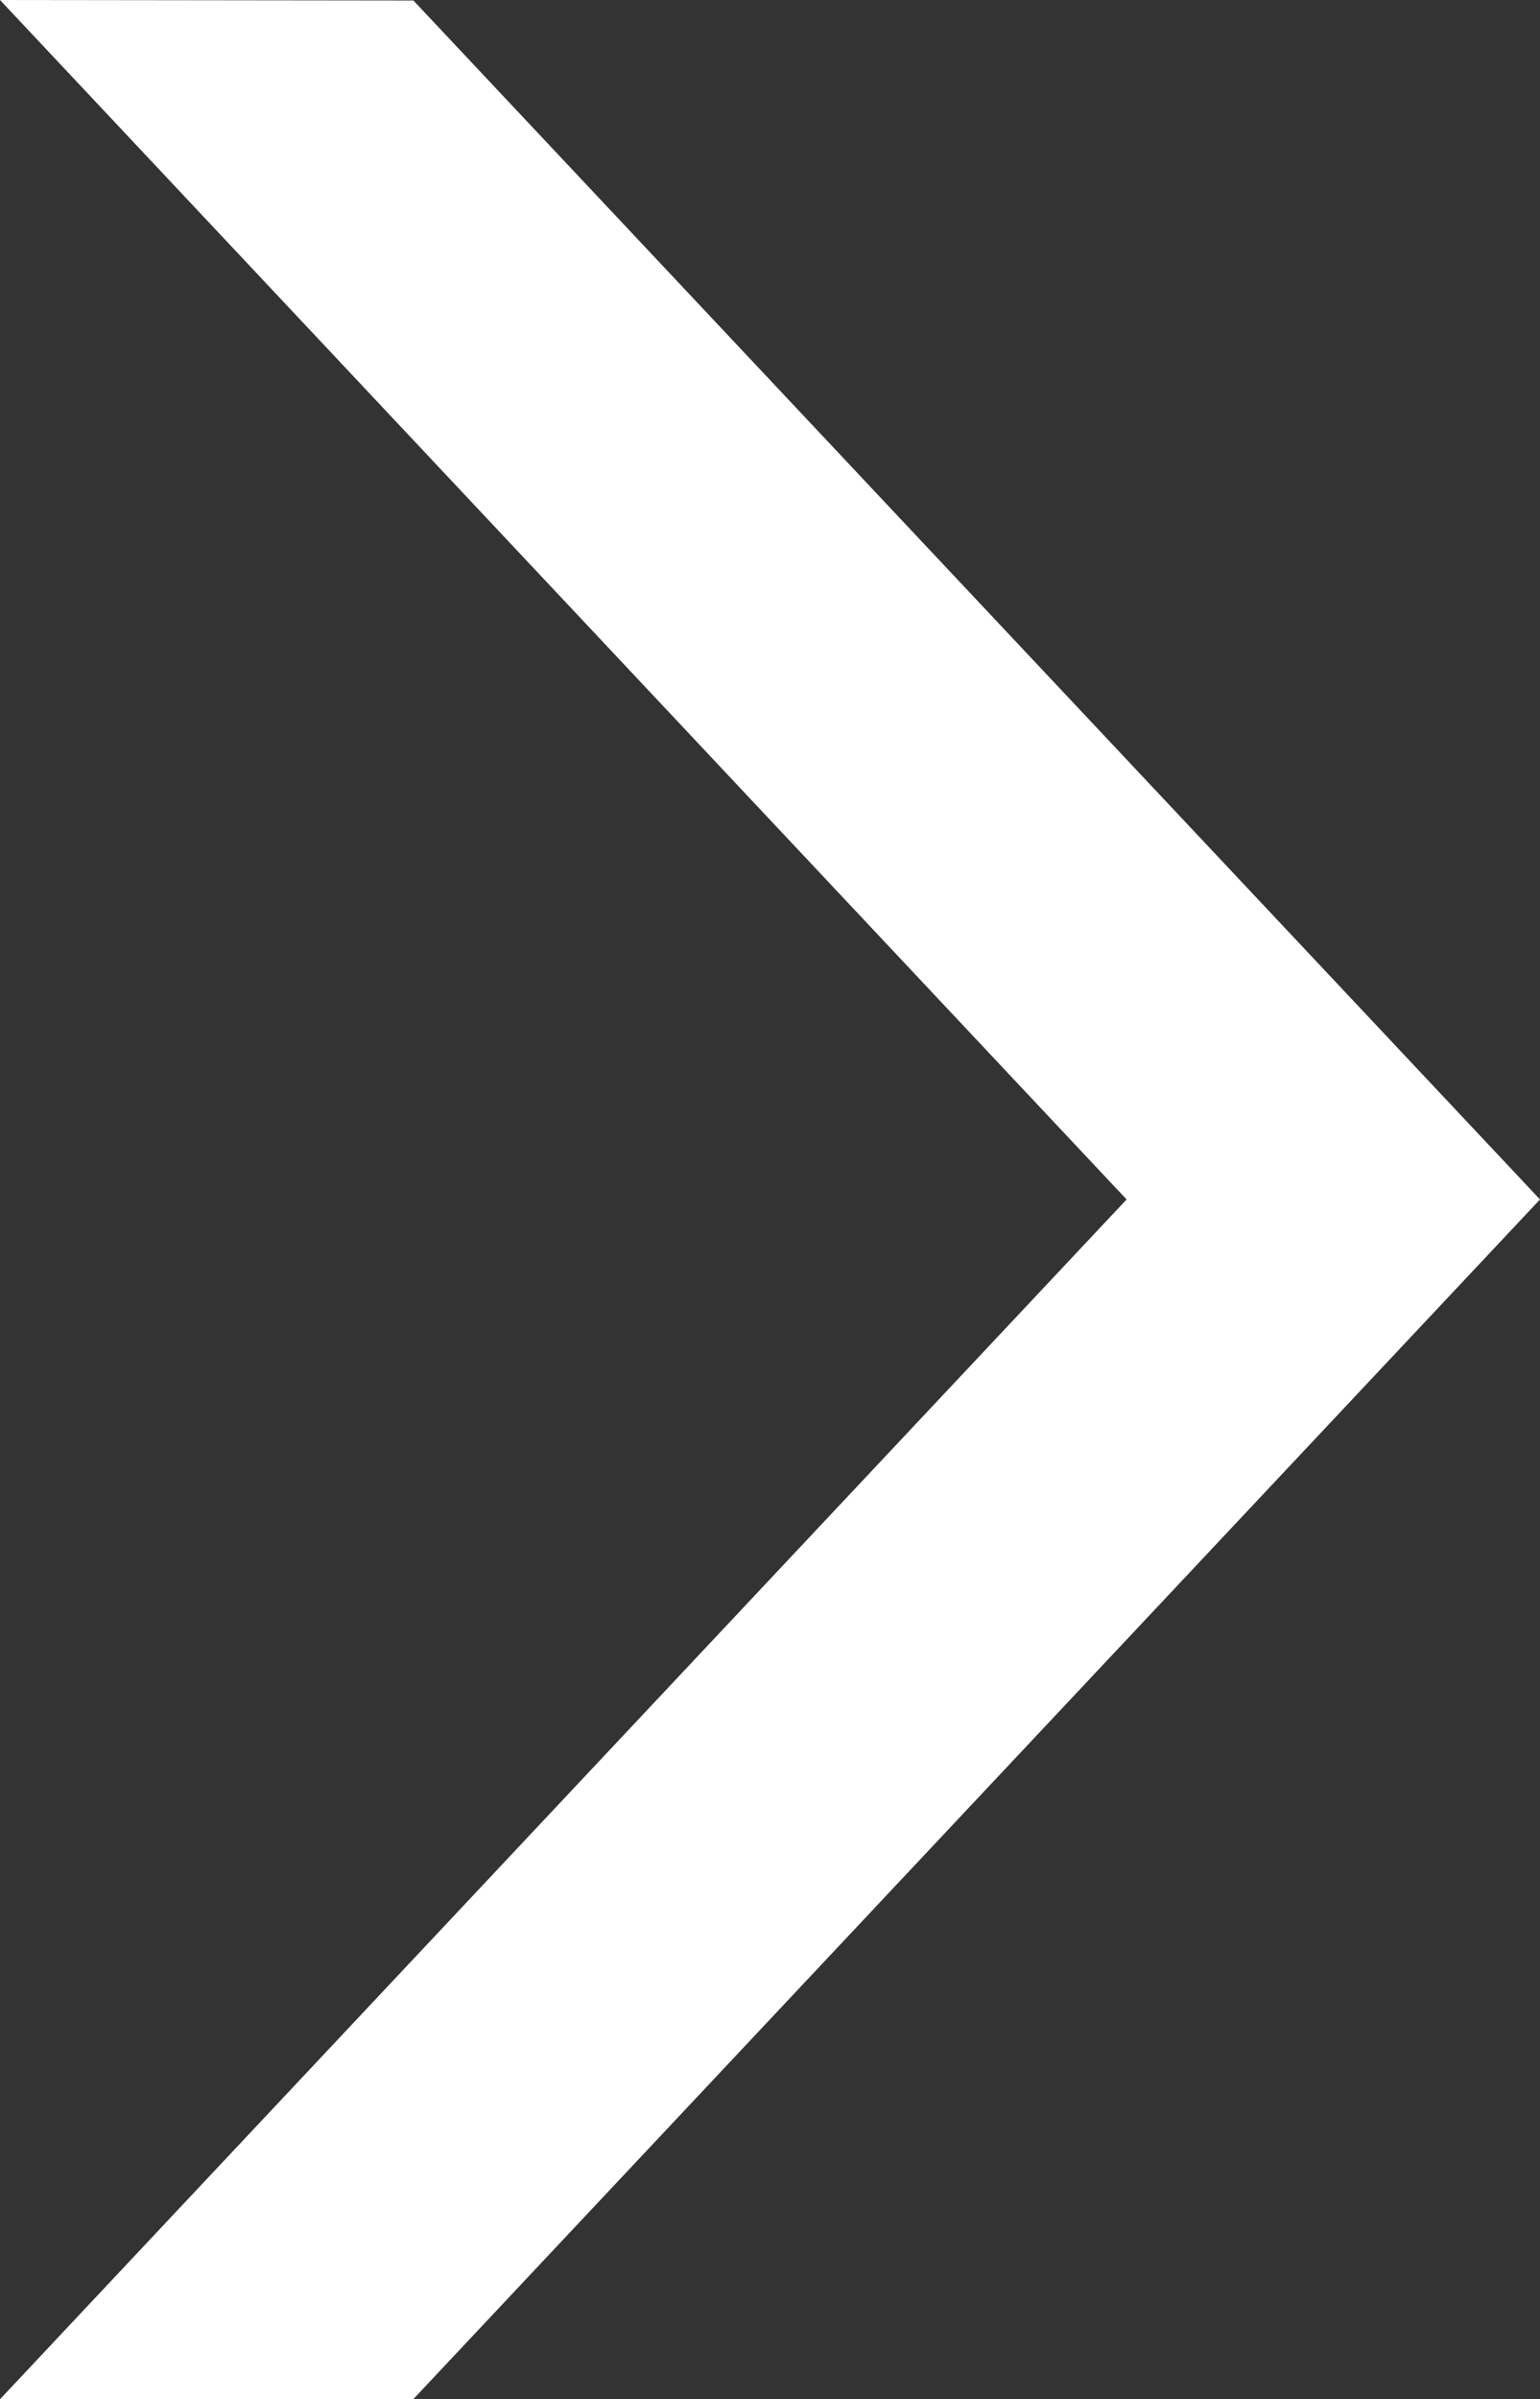<svg xmlns="http://www.w3.org/2000/svg" width="9.38" height="14.608" viewBox="0 0 9.38 14.608"><rect x="0" y="0" width="9.38" height="14.608" fill="#333333" stroke="none"/><defs><style>.a{fill:#fff;}</style></defs><g transform="translate(3.875 14.608) rotate(-90)"><g transform="translate(0 -3.875)"><path class="a" d="M8.573,0,1.27,6.862-6.035,0V2.517L1.27,9.38l7.3-6.862Z" transform="translate(6.035)"/></g></g></svg>
